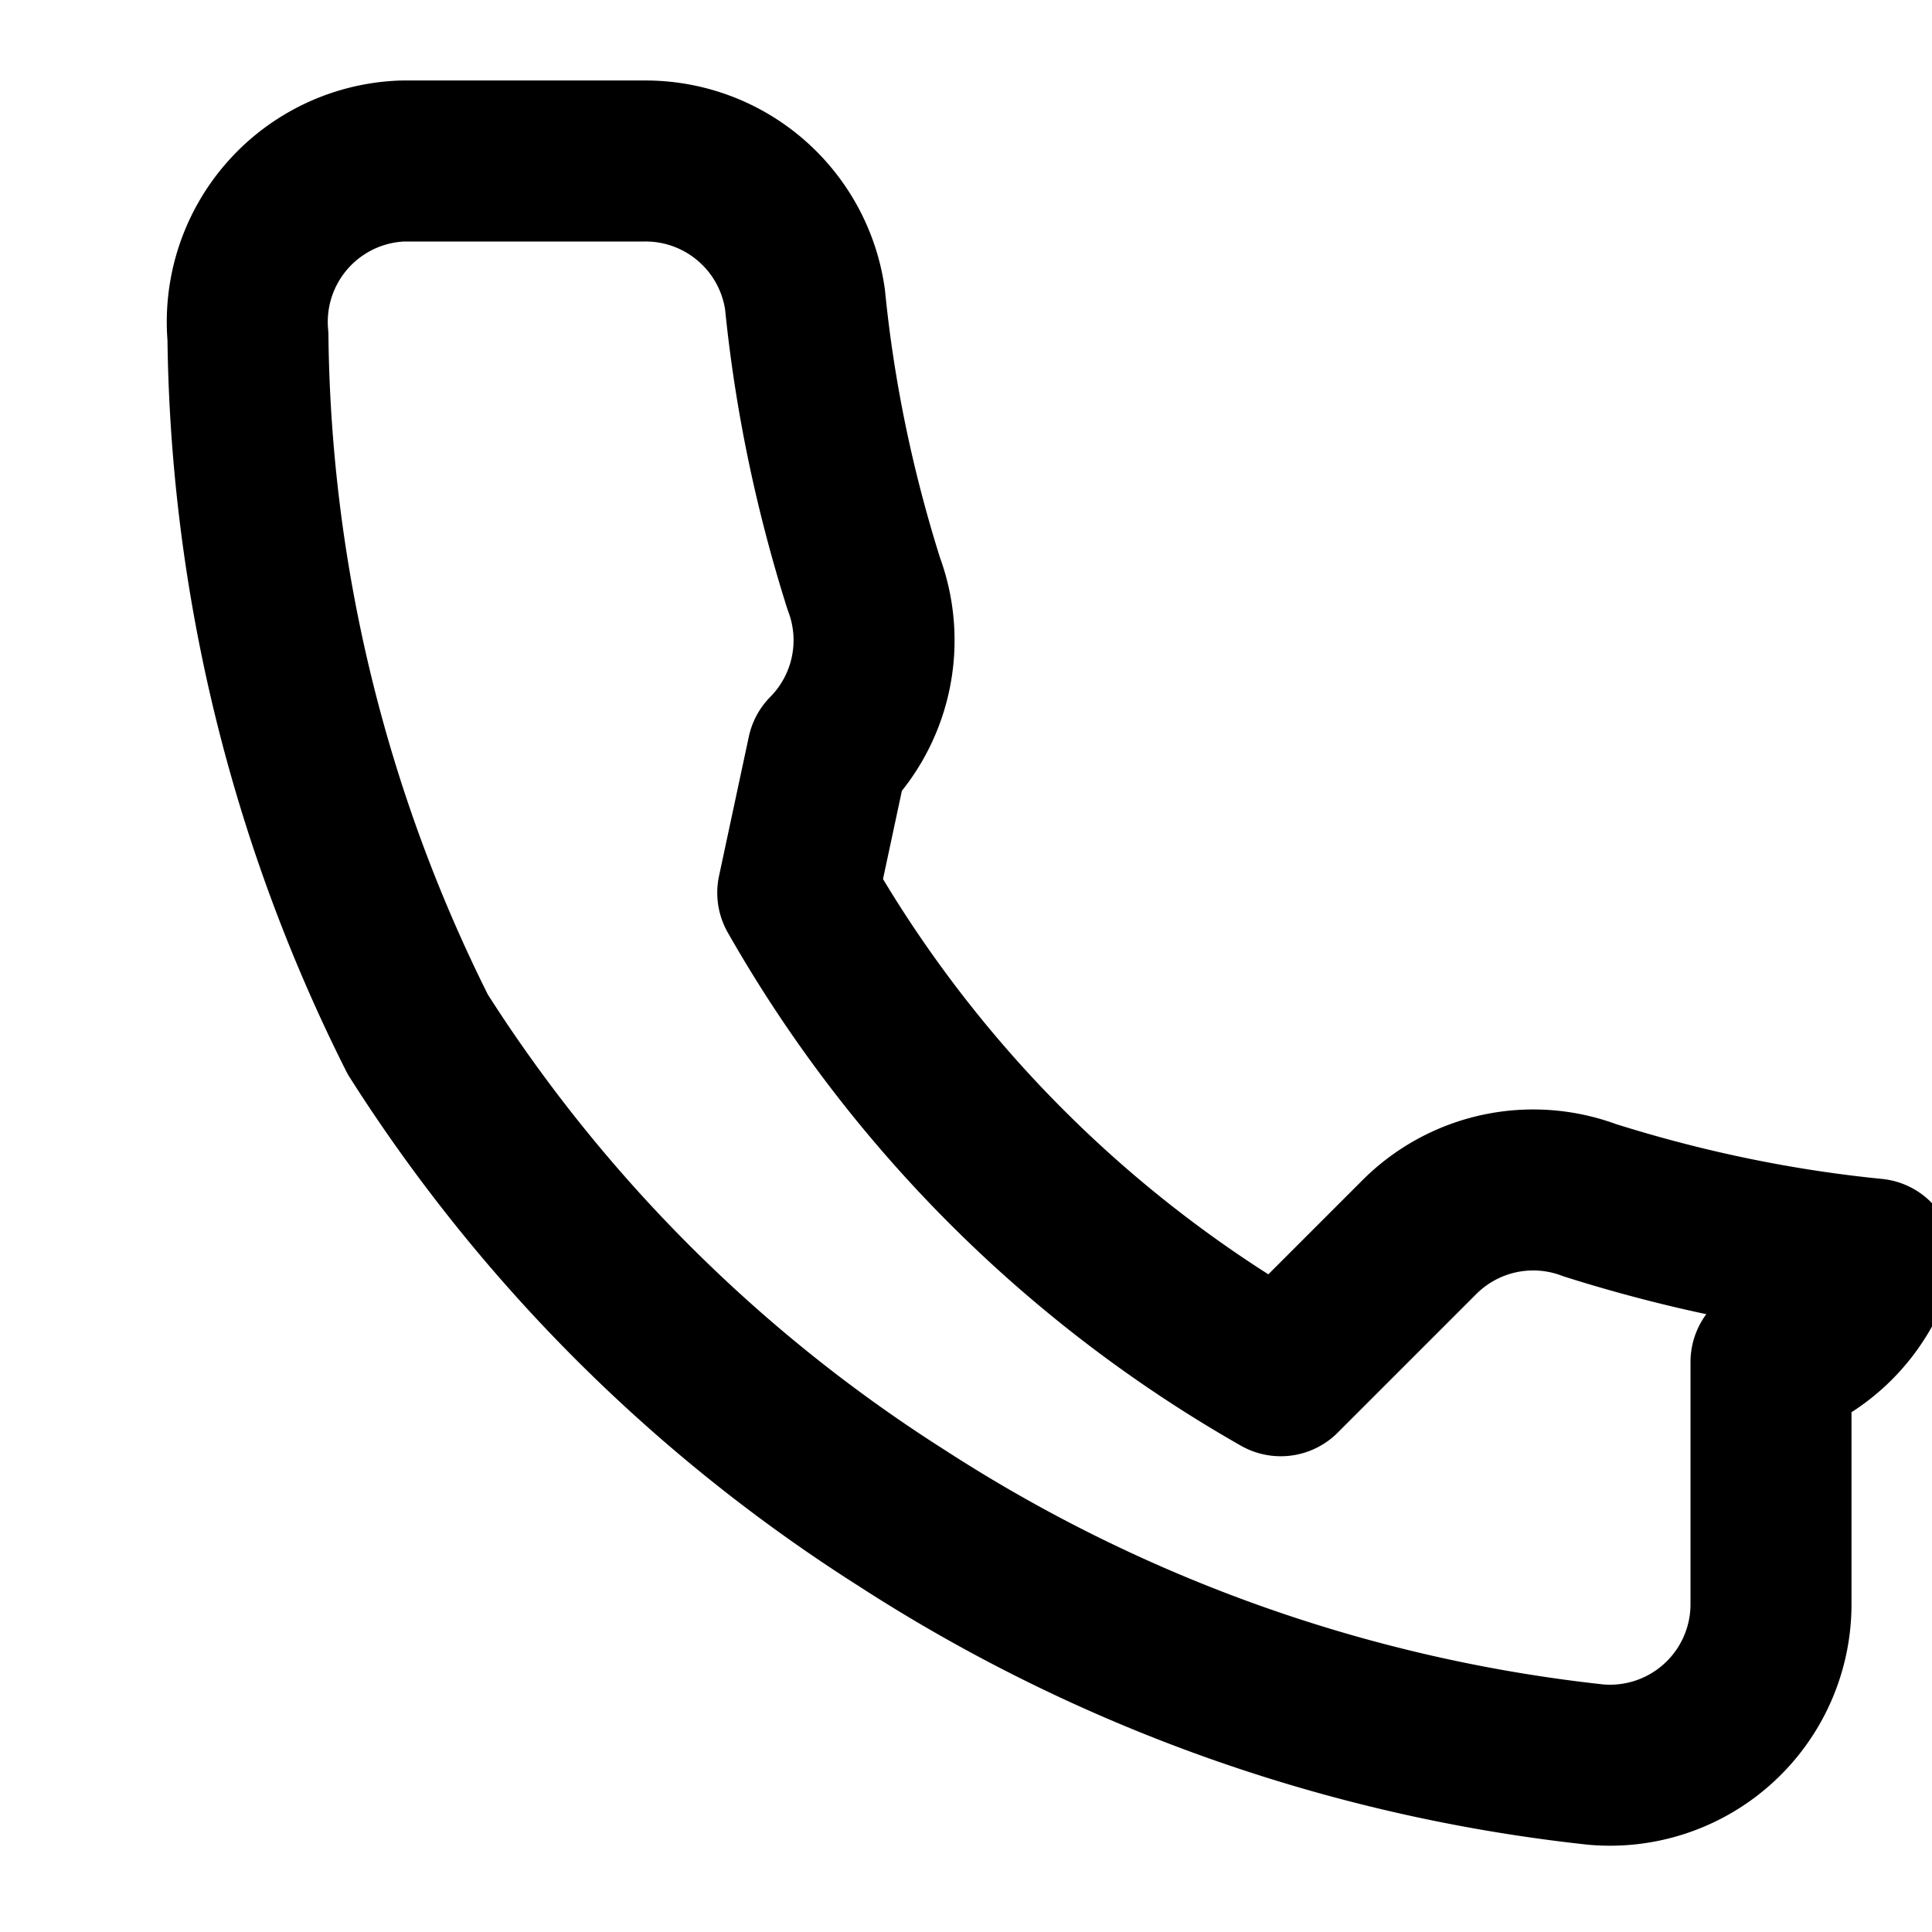 <svg xmlns="http://www.w3.org/2000/svg" viewBox="0 0 24 24" fill="none" stroke="currentColor" stroke-width="2" stroke-linecap="round" stroke-linejoin="round">
  <path d="M22 16.92v3a2 2 0 0 1-2.18 2 19.79 19.79 0 0 1-8.63-3.07 19.5 19.5 0 0 1-6-6A19.79 19.79 0 0 1 3.08 4.18 2 2 0 0 1 5 2h3a2 2 0 0 1 2 1.72c.12 1.21.37 2.39.73 3.53a2 2 0 0 1-.45 2.11L9.91 11.09a16 16 0 0 0 6 6l1.73-1.73a2 2 0 0 1 2.11-.45c1.14.36 2.32.61 3.53.73A2 2 0 0 1 22 16.92z"/>
</svg>

